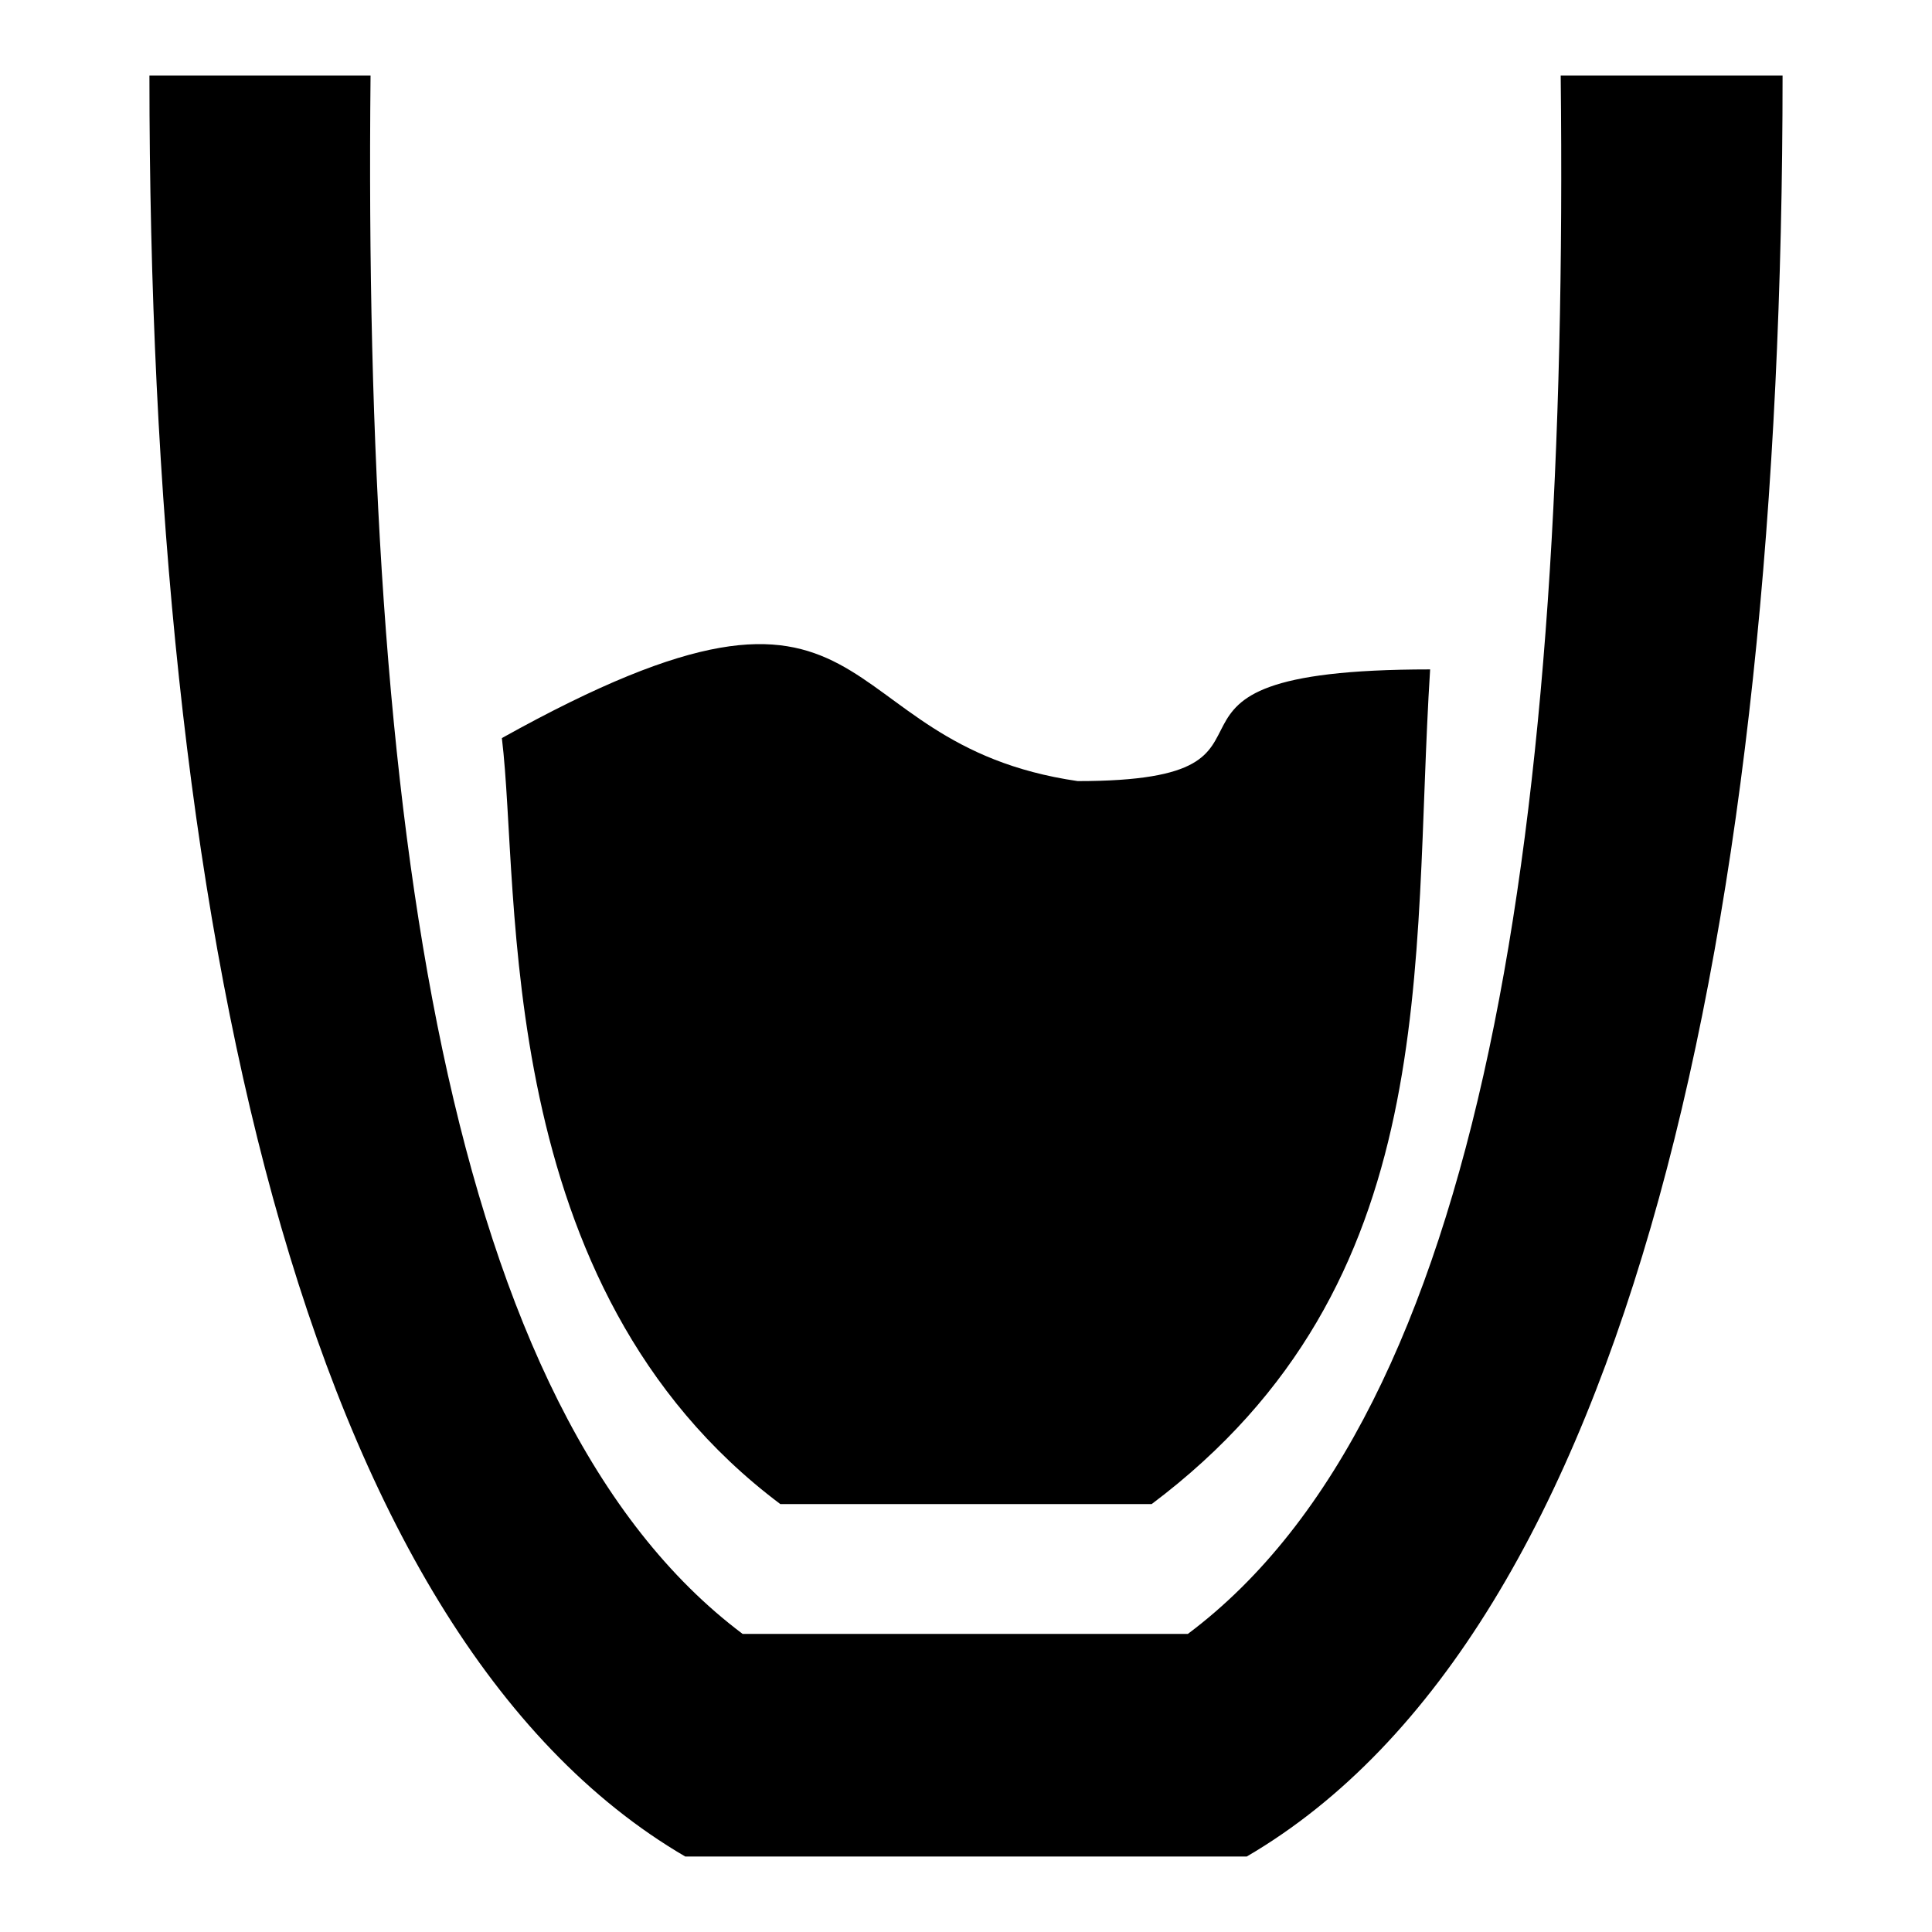 <?xml version="1.0" encoding="utf-8"?>
<!-- Svg Vector Icons : http://www.onlinewebfonts.com/icon -->
<!DOCTYPE svg PUBLIC "-//W3C//DTD SVG 1.1//EN" "http://www.w3.org/Graphics/SVG/1.1/DTD/svg11.dtd">
<svg version="1.1" xmlns="http://www.w3.org/2000/svg" xmlns:xlink="http://www.w3.org/1999/xlink" x="0px" y="0px" viewBox="0 0 256 256" enable-background="new 0 0 256 256" xml:space="preserve">
<g><g><path fill="#000000" d="M236.2,10c0,111.8-20,206.2-71,236H90.8c-51-29.8-71-124.2-71-236h29.3c-1,98.6,10,177,49.3,206.5h59C196.8,187,207.9,108.6,206.8,10H236.2z M152.6,199.3h-49.2C65,170.5,69,118.2,66.5,97.8c51.7-28.8,41.9,0.7,76.3,5.7c33.4,0,2.5-14.8,46.7-14.8C187,128,191.6,170,152.6,199.3z"/></g></g>
</svg>